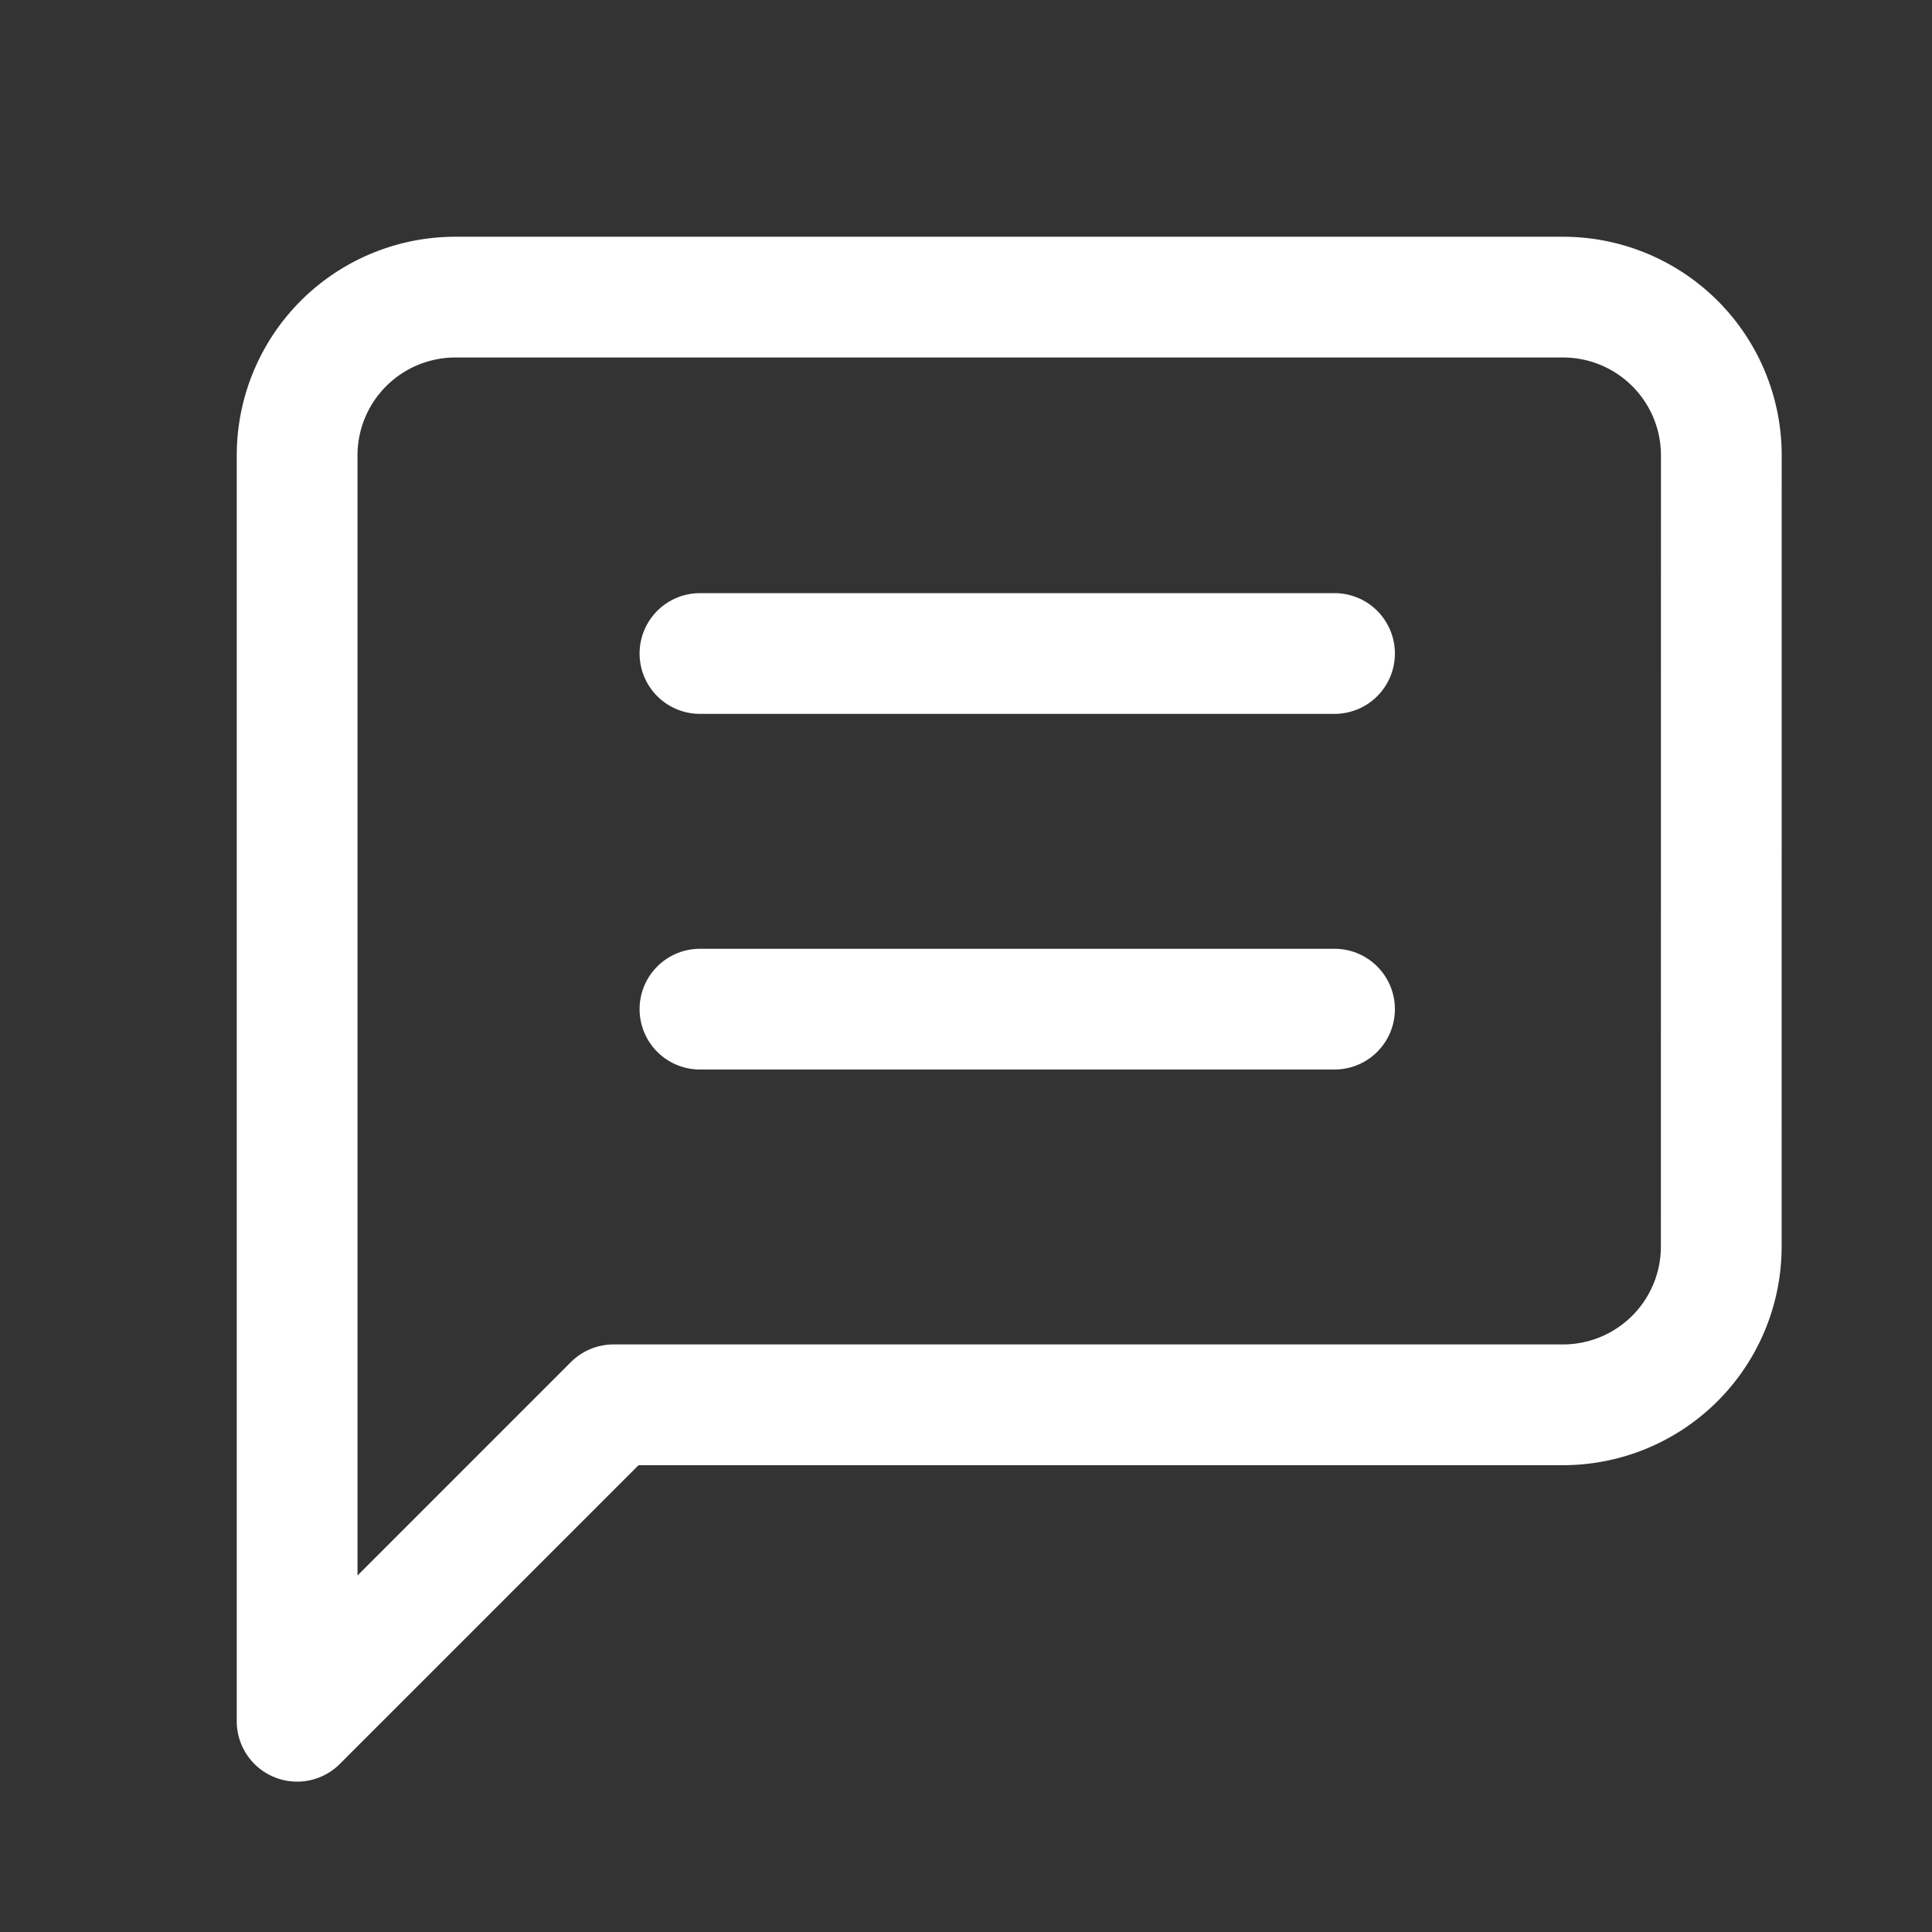 <svg xmlns="http://www.w3.org/2000/svg" width="24" height="24" viewBox="0 0 24 24">
  <rect x="0" y="0" width="24" height="24" fill="#333333" stroke="none"/>
  <g id="Group_6071" data-name="Group 6071" transform="translate(-1676.519 -916.519)">
    <rect id="Rectangle_279" data-name="Rectangle 279" width="24" height="24" transform="translate(1676.519 916.519)" fill="none"/>
    <g id="Group_5622" data-name="Group 5622" transform="translate(1680.21 920.21)">
      <path id="message-square" d="M20.691,14.794a1.966,1.966,0,0,1-1.966,1.966H6.931L3,20.691V4.966A1.966,1.966,0,0,1,4.966,3h13.76a1.966,1.966,0,0,1,1.966,1.966Z" transform="translate(-3 -3)" fill="none" stroke="#fff" stroke-linecap="round" stroke-linejoin="round" stroke-width="1.5"/>
      <line id="Line_2" data-name="Line 2" x2="7.883" transform="translate(5.004 4.427)" fill="none" stroke="#fff" stroke-linecap="round" stroke-width="1.5"/>
      <line id="Line_3" data-name="Line 3" x2="7.883" transform="translate(5.004 8.845)" fill="none" stroke="#fff" stroke-linecap="round" stroke-width="1.5"/>
    </g>
  </g>
</svg>
